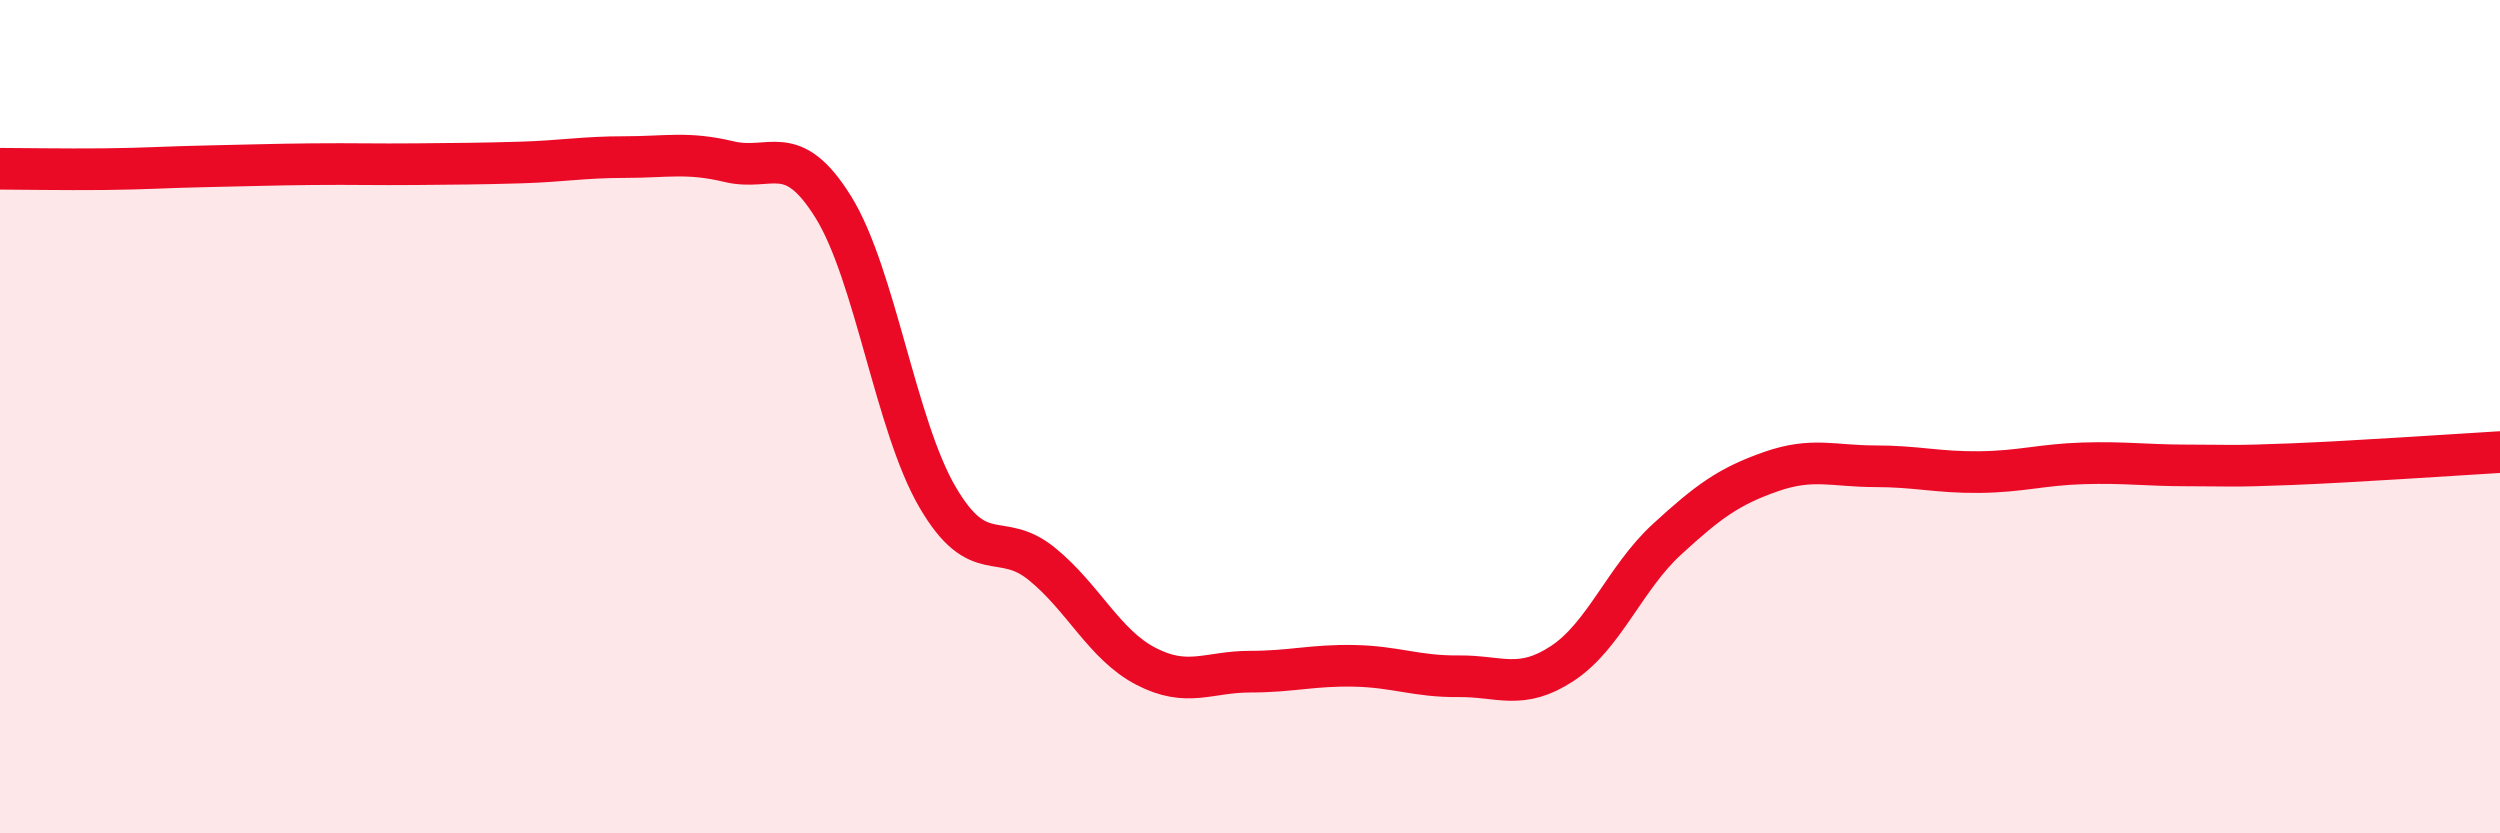 
    <svg width="60" height="20" viewBox="0 0 60 20" xmlns="http://www.w3.org/2000/svg">
      <path
        d="M 0,4.05 C 0.5,4.05 1.5,4.07 2.5,4.06 C 3.5,4.05 4,4.01 5,3.99 C 6,3.97 6.5,3.95 7.5,3.94 C 8.5,3.93 9,3.95 10,3.94 C 11,3.93 11.5,3.93 12.5,3.9 C 13.5,3.87 14,3.77 15,3.77 C 16,3.77 16.5,3.64 17.5,3.88 C 18.5,4.12 19,3.36 20,4.97 C 21,6.58 21.5,10.22 22.5,11.93 C 23.5,13.64 24,12.72 25,13.53 C 26,14.34 26.5,15.47 27.5,15.99 C 28.5,16.51 29,16.12 30,16.12 C 31,16.12 31.5,15.96 32.5,15.98 C 33.5,16 34,16.24 35,16.23 C 36,16.22 36.5,16.58 37.5,15.92 C 38.5,15.26 39,13.87 40,12.95 C 41,12.03 41.5,11.67 42.5,11.32 C 43.5,10.97 44,11.19 45,11.19 C 46,11.19 46.5,11.34 47.5,11.33 C 48.5,11.32 49,11.15 50,11.12 C 51,11.09 51.5,11.17 52.5,11.17 C 53.5,11.17 53.5,11.2 55,11.14 C 56.5,11.08 59,10.91 60,10.85L60 20L0 20Z"
        fill="#EB0A25"
        opacity="0.1"
        stroke-linecap="round"
        stroke-linejoin="round"
      />
      <path
        d="M 0,4.05 C 0.5,4.05 1.5,4.07 2.5,4.06 C 3.5,4.05 4,4.01 5,3.99 C 6,3.97 6.5,3.95 7.5,3.94 C 8.5,3.93 9,3.95 10,3.94 C 11,3.93 11.5,3.93 12.5,3.9 C 13.5,3.87 14,3.77 15,3.77 C 16,3.77 16.5,3.64 17.5,3.88 C 18.5,4.12 19,3.36 20,4.97 C 21,6.58 21.5,10.22 22.5,11.93 C 23.5,13.64 24,12.72 25,13.53 C 26,14.34 26.5,15.47 27.5,15.99 C 28.5,16.51 29,16.12 30,16.12 C 31,16.12 31.5,15.96 32.5,15.98 C 33.5,16 34,16.24 35,16.23 C 36,16.22 36.5,16.58 37.5,15.92 C 38.5,15.26 39,13.87 40,12.95 C 41,12.03 41.5,11.67 42.5,11.32 C 43.5,10.97 44,11.19 45,11.19 C 46,11.19 46.5,11.34 47.5,11.33 C 48.5,11.32 49,11.15 50,11.12 C 51,11.09 51.5,11.17 52.5,11.17 C 53.5,11.17 53.5,11.2 55,11.14 C 56.5,11.08 59,10.91 60,10.85"
        stroke="#EB0A25"
        stroke-width="1"
        fill="none"
        stroke-linecap="round"
        stroke-linejoin="round"
      />
    </svg>
  